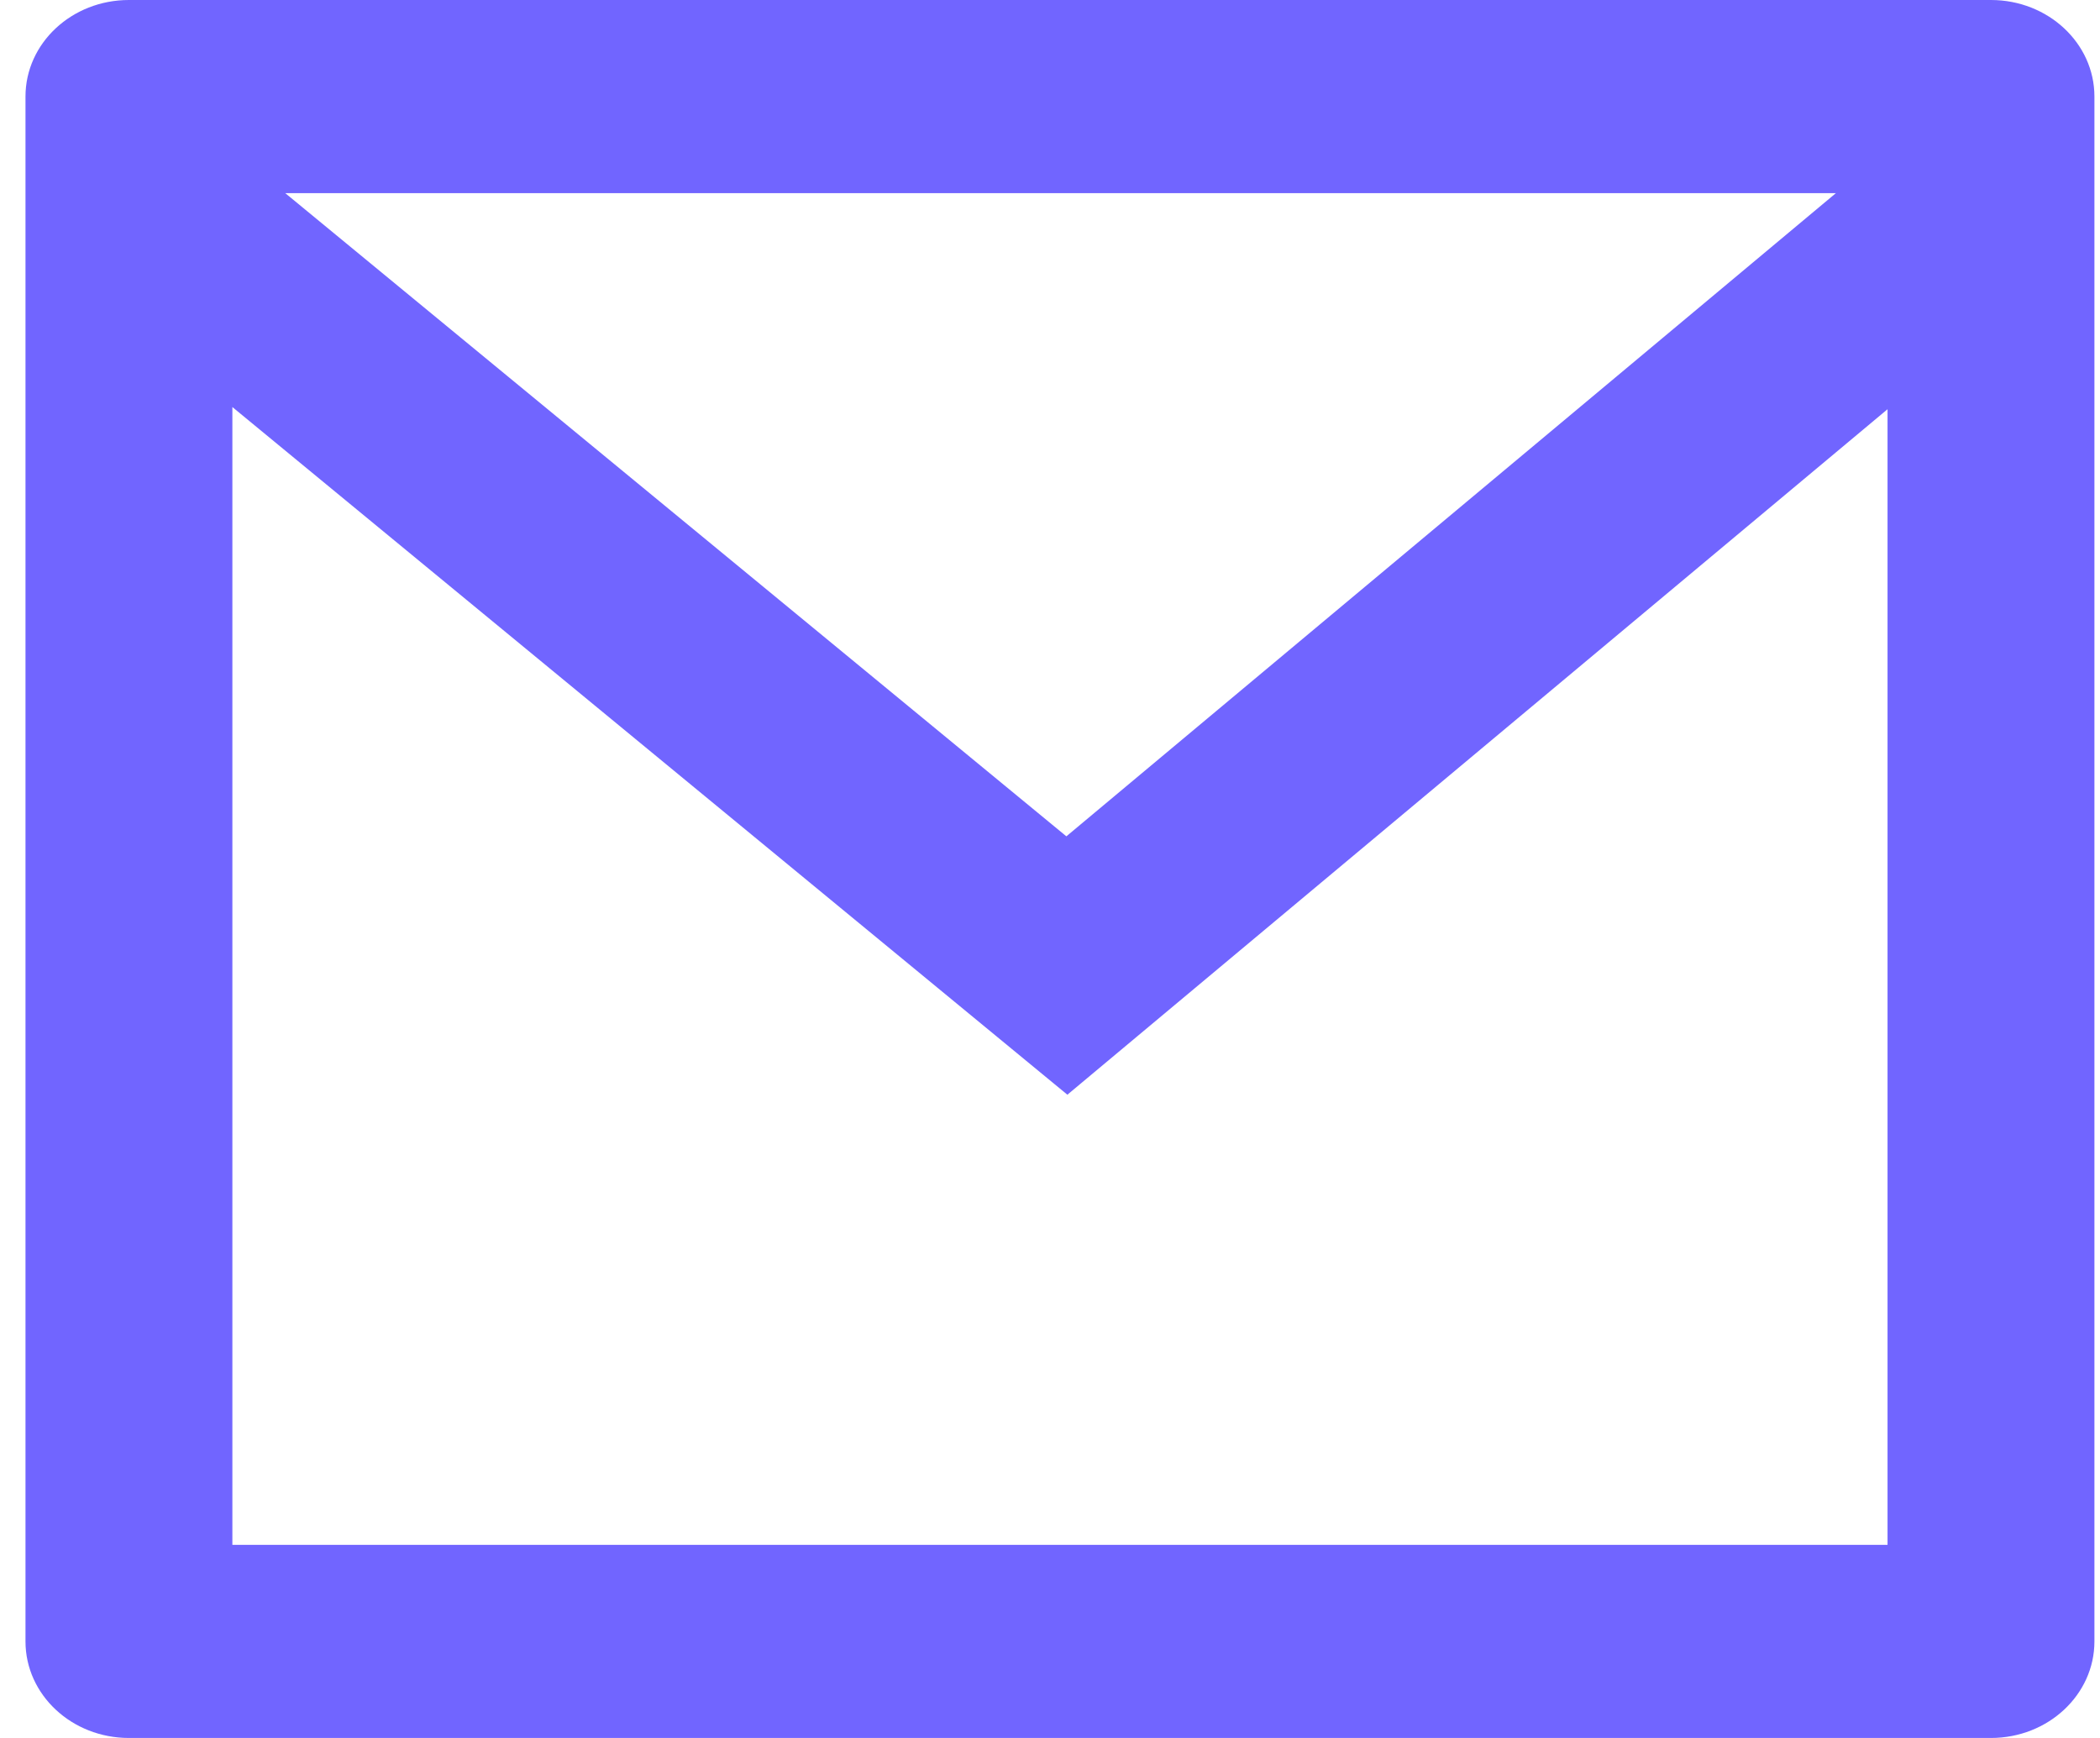 <?xml version="1.0" encoding="UTF-8"?> <svg xmlns="http://www.w3.org/2000/svg" width="29" height="24" viewBox="0 0 29 24" fill="none"><path d="M1.78 0H27.494C28.283 0 28.923 0.597 28.923 1.333V22.667C28.923 23.403 28.283 24 27.494 24H1.78C0.991 24 0.352 23.403 0.352 22.667V1.333C0.352 0.597 0.991 0 1.78 0ZM26.066 5.651L14.74 15.117L3.209 5.621V21.333H26.066V5.651ZM3.939 2.667L14.726 11.549L25.353 2.667H3.939Z" fill="#7165FF"></path></svg> 